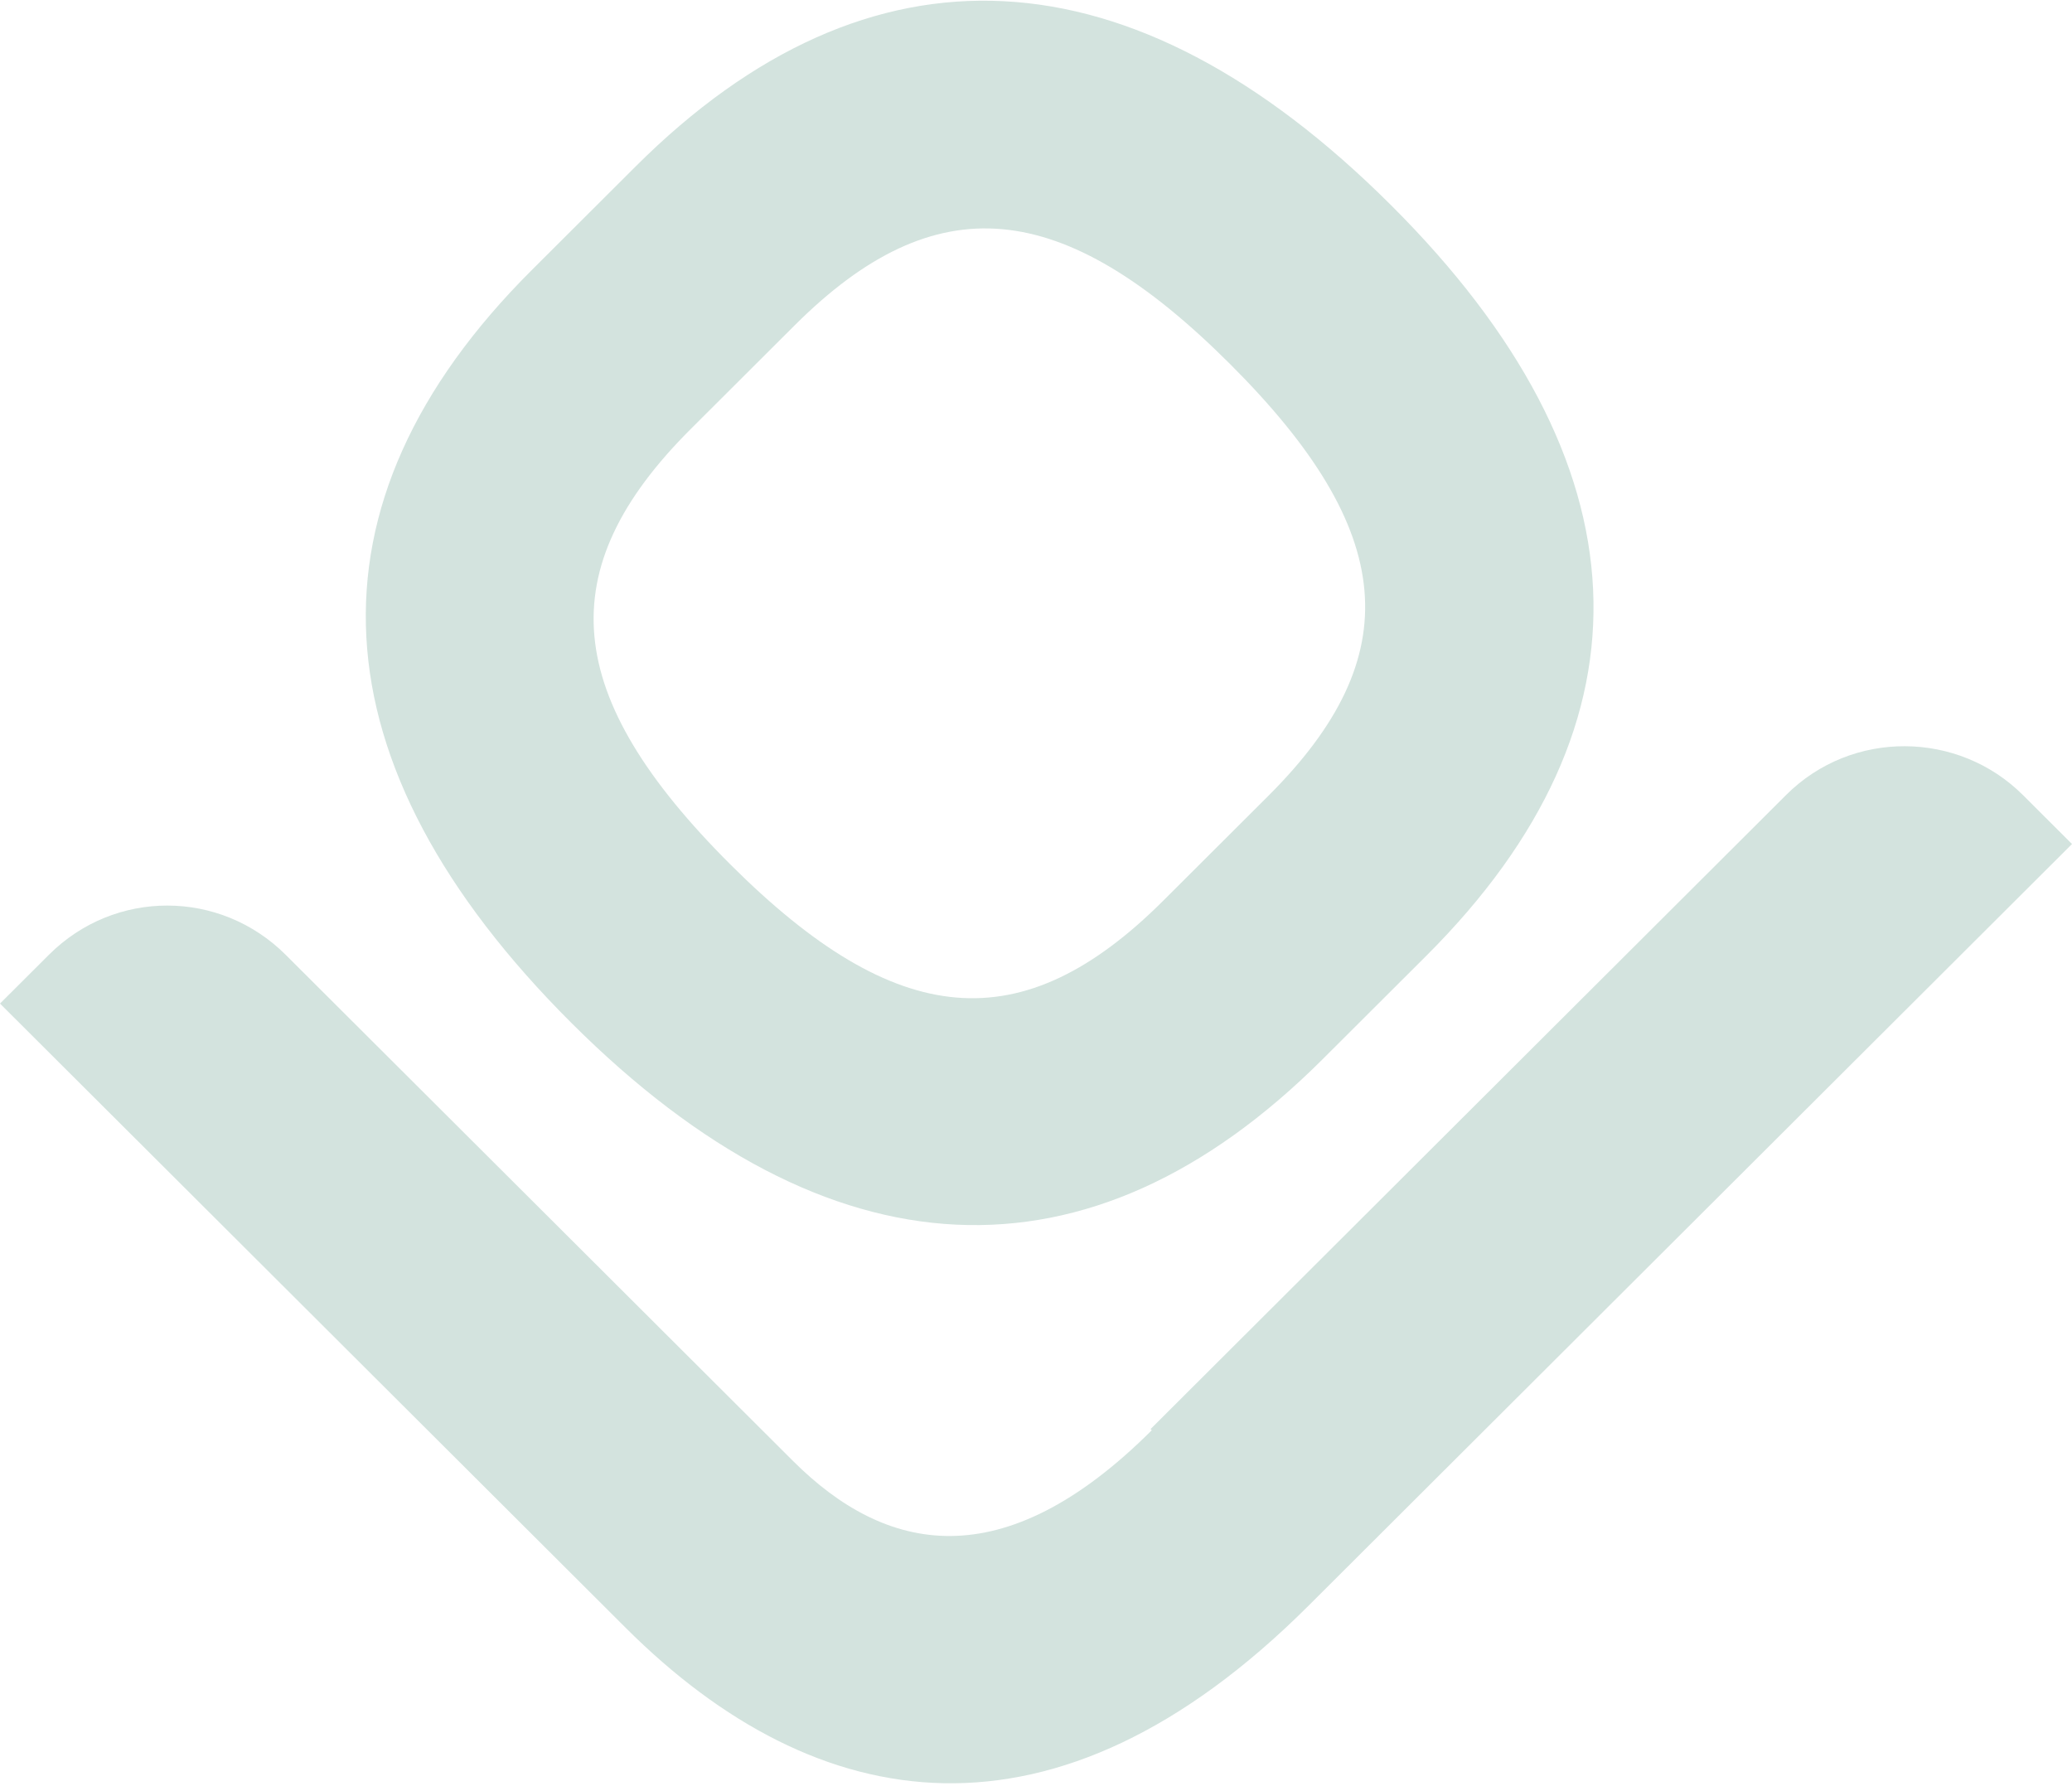 <svg width="398" height="343" viewBox="0 0 398 343" fill="none" xmlns="http://www.w3.org/2000/svg">
<path d="M122.068 32.003L102.101 51.925C57.117 96.806 59.91 146.762 109.785 196.524C159.2 245.827 209.27 248.154 254.024 203.502L273.991 183.581C318.974 138.7 316.641 88.744 267.226 39.441C217.351 -10.32 167.051 -12.877 122.068 32.003ZM236.242 69.895C268.42 102 270.504 126.062 243.652 152.853L223.455 173.003C196.374 200.024 172.257 197.944 140.309 166.069C107.902 133.736 105.587 109.444 132.669 82.424L152.636 62.502C179.718 35.482 204.065 37.791 236.242 69.895Z" fill="#D3E3DE"/>
<path d="M221.234 274.743C192.546 303.366 170.034 298.308 152.337 280.651L54.885 183.421C42.244 170.809 22.033 170.794 9.41 183.388L0 192.777L120.206 312.709C156.98 349.399 202.69 356.994 251.345 308.449L398 162.129L388.577 152.727C376.165 140.344 355.724 140.1 343.101 152.694L221.004 274.513L221.234 274.743Z" fill="#D3E3DE"/>
</svg>
